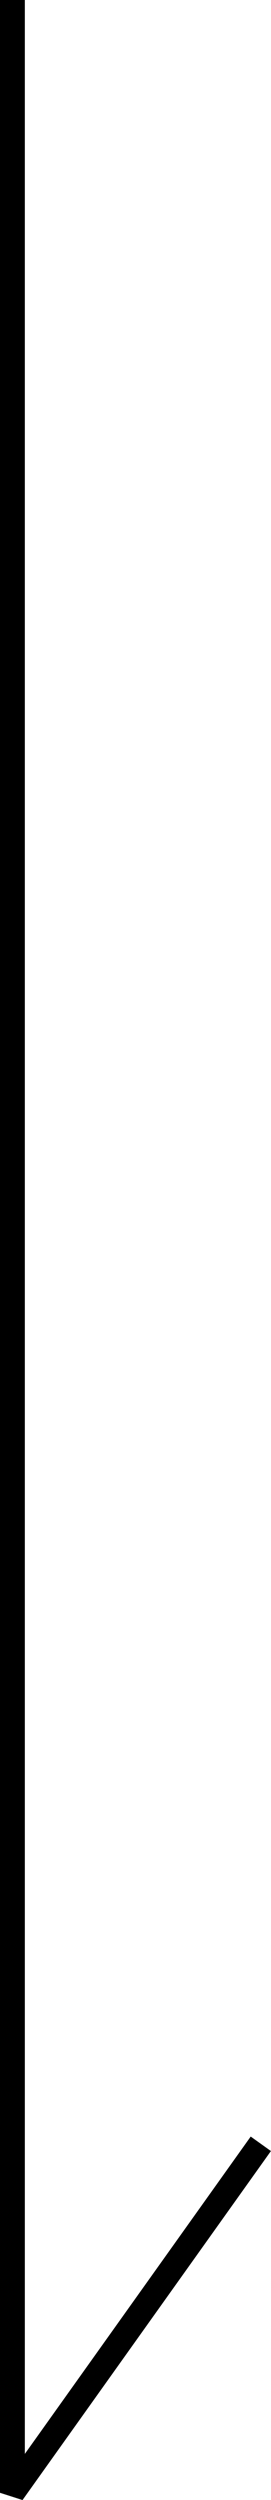 <?xml version="1.0" encoding="UTF-8"?>
<svg id="_レイヤー_2" data-name="レイヤー 2" xmlns="http://www.w3.org/2000/svg" width="10.91" height="100.29" viewBox="0 0 10.91 100.29">
  <defs>
    <style>
      .cls-1 {
        fill: none;
        stroke: #000;
        stroke-linejoin: bevel;
      }
    </style>
  </defs>
  <g id="txt">
    <polyline class="cls-1" points="10.5 86 .5 100 .5 0"/>
  </g>
</svg>